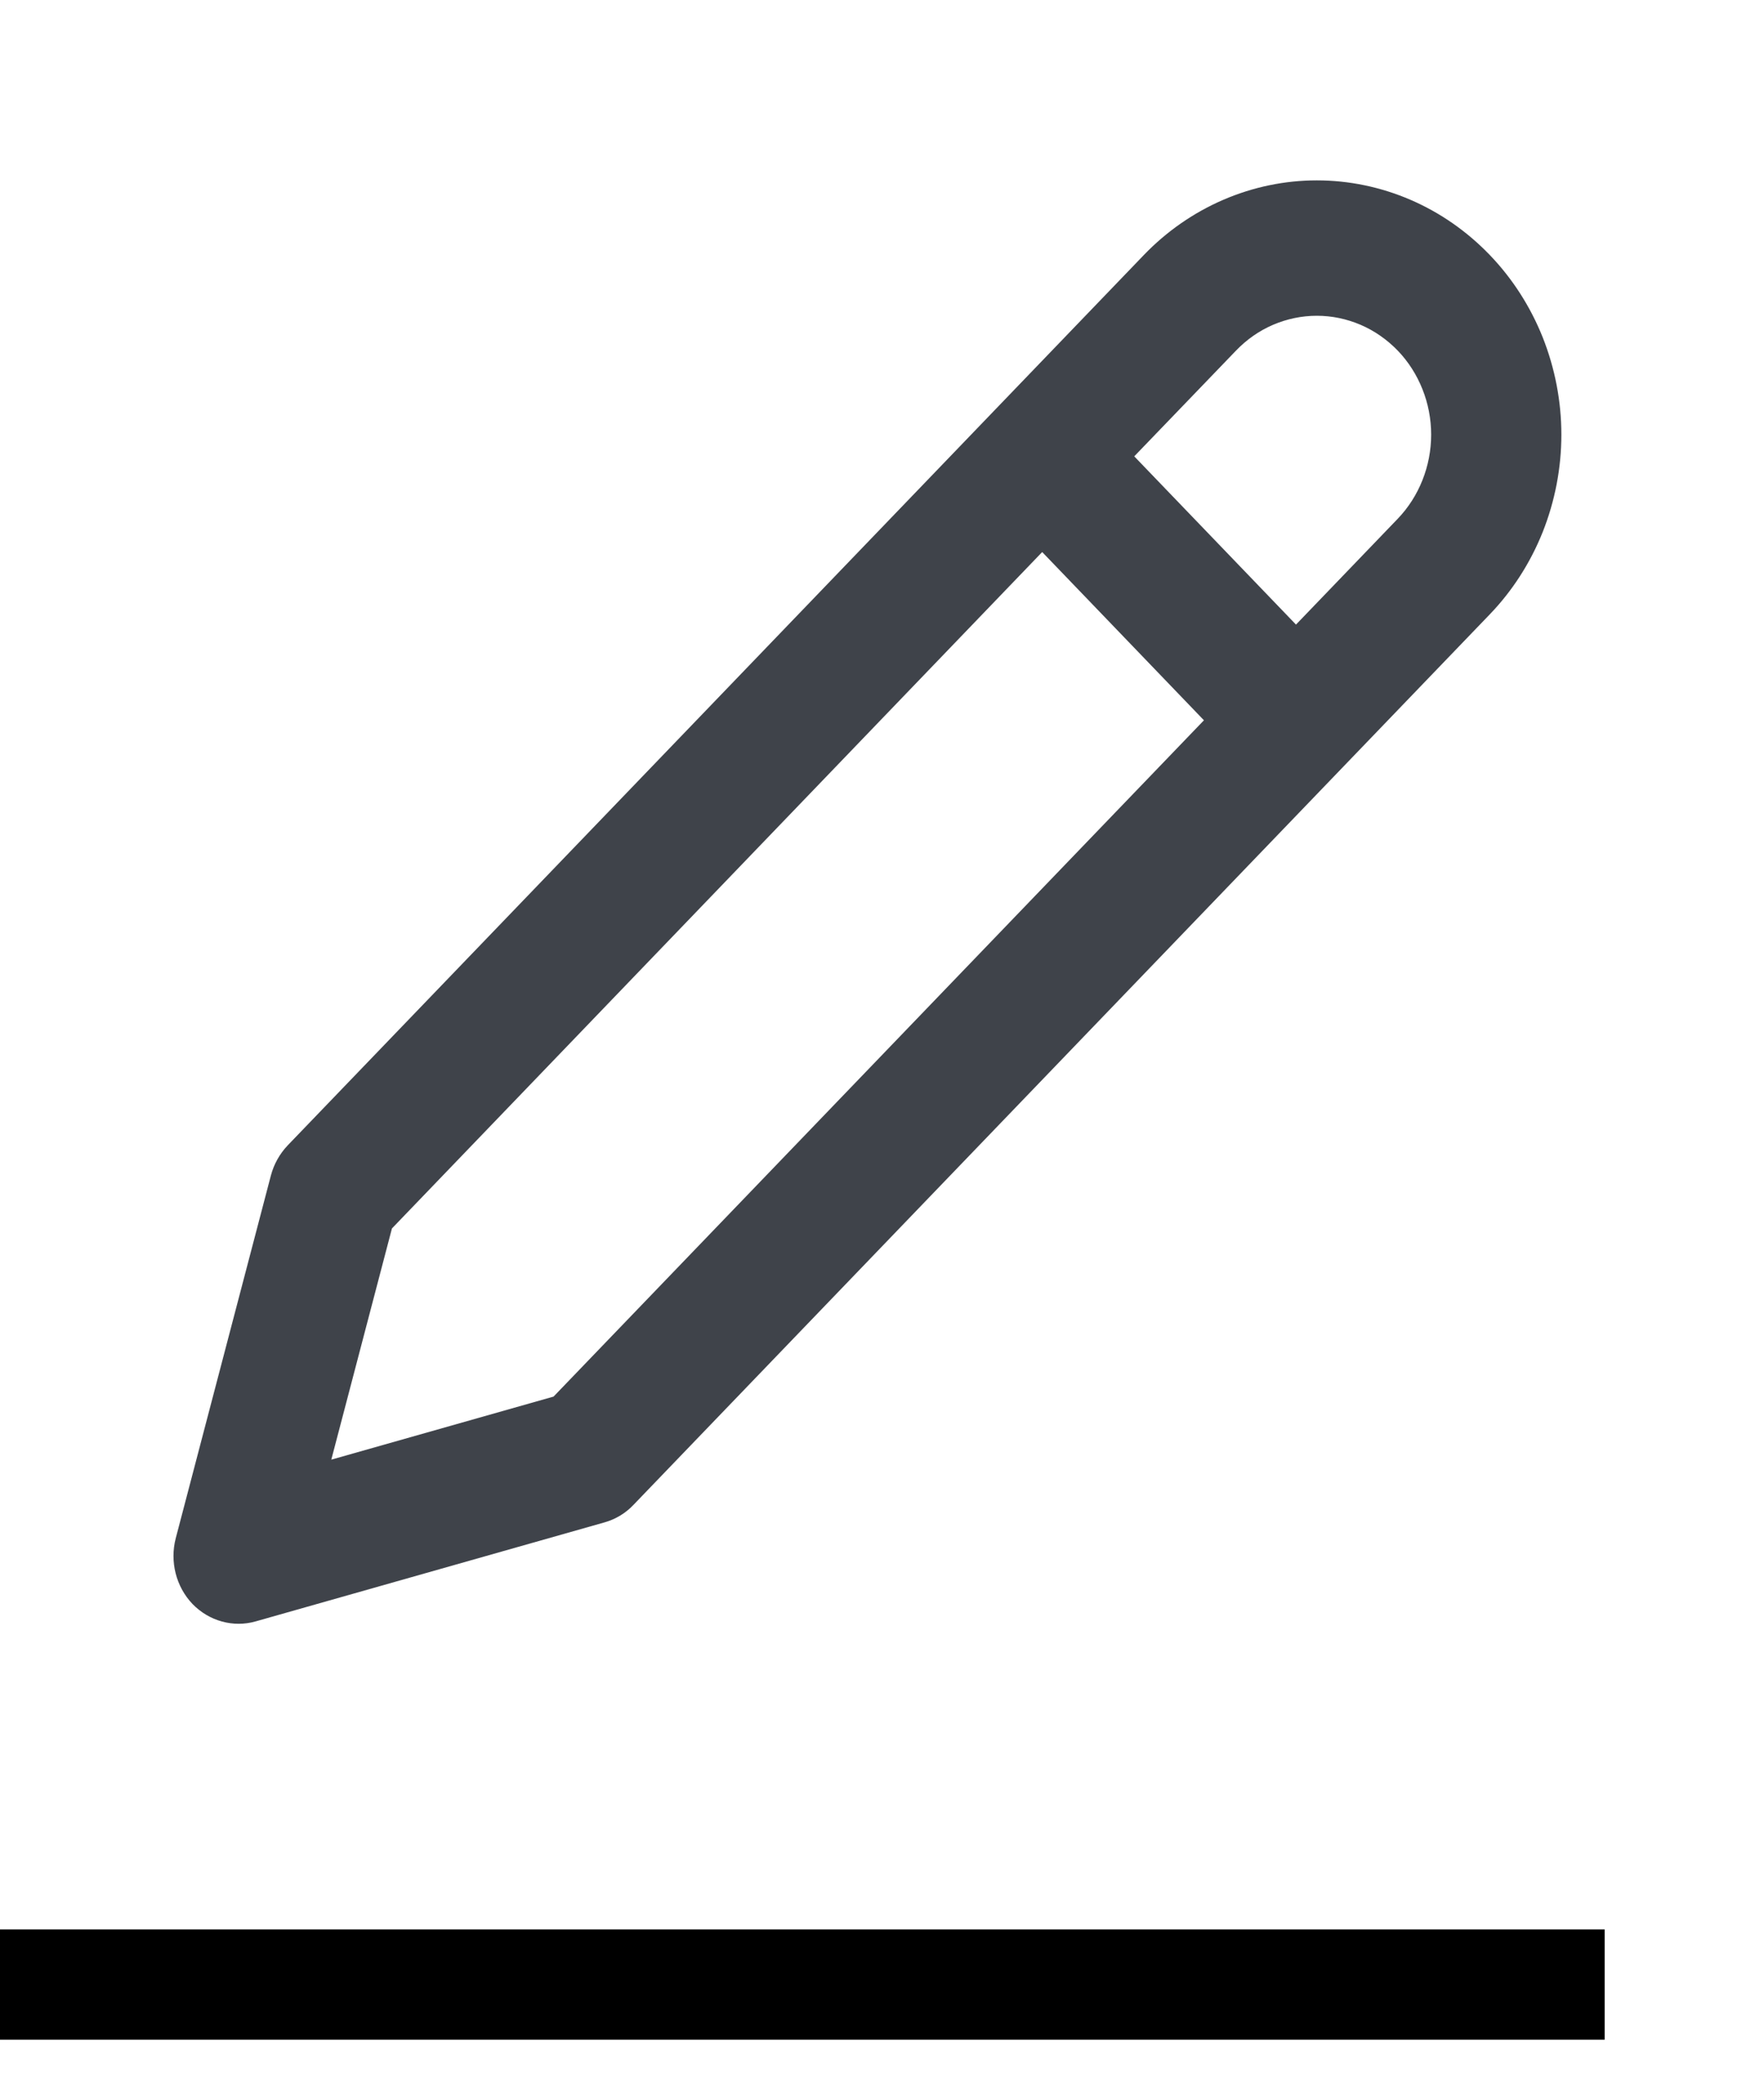 <svg width="16" height="19" viewBox="0 0 16 19" fill="none" xmlns="http://www.w3.org/2000/svg">
<path fill-rule="evenodd" clip-rule="evenodd" d="M11.944 2.864C11.808 2.864 11.673 2.892 11.547 2.946C11.421 3 11.307 3.08 11.211 3.18L10.288 4.139L11.755 5.665L12.678 4.705C12.774 4.605 12.85 4.486 12.902 4.355C12.954 4.224 12.981 4.084 12.981 3.942C12.981 3.801 12.954 3.66 12.902 3.53C12.85 3.399 12.774 3.28 12.678 3.18C12.581 3.08 12.467 3 12.341 2.946C12.215 2.892 12.08 2.864 11.944 2.864ZM10.92 6.533L9.453 5.007L3.555 11.142L3.005 13.239L5.021 12.667L10.92 6.533ZM11.096 1.812C11.365 1.696 11.653 1.636 11.944 1.636C12.235 1.636 12.524 1.696 12.793 1.812C13.062 1.928 13.306 2.098 13.512 2.312C13.718 2.526 13.881 2.78 13.993 3.06C14.104 3.34 14.162 3.64 14.162 3.942C14.162 4.245 14.104 4.545 13.993 4.825C13.881 5.105 13.718 5.359 13.512 5.573L5.745 13.65C5.673 13.726 5.582 13.78 5.483 13.808L2.319 14.706C2.115 14.764 1.896 14.703 1.746 14.548C1.597 14.392 1.539 14.165 1.594 13.952L2.457 10.662C2.484 10.559 2.537 10.465 2.609 10.389L10.376 2.312C10.582 2.098 10.827 1.928 11.096 1.812Z" fill="#3F434A"/>
<path d="M0 18H14.555" stroke="black"/>
</svg>
